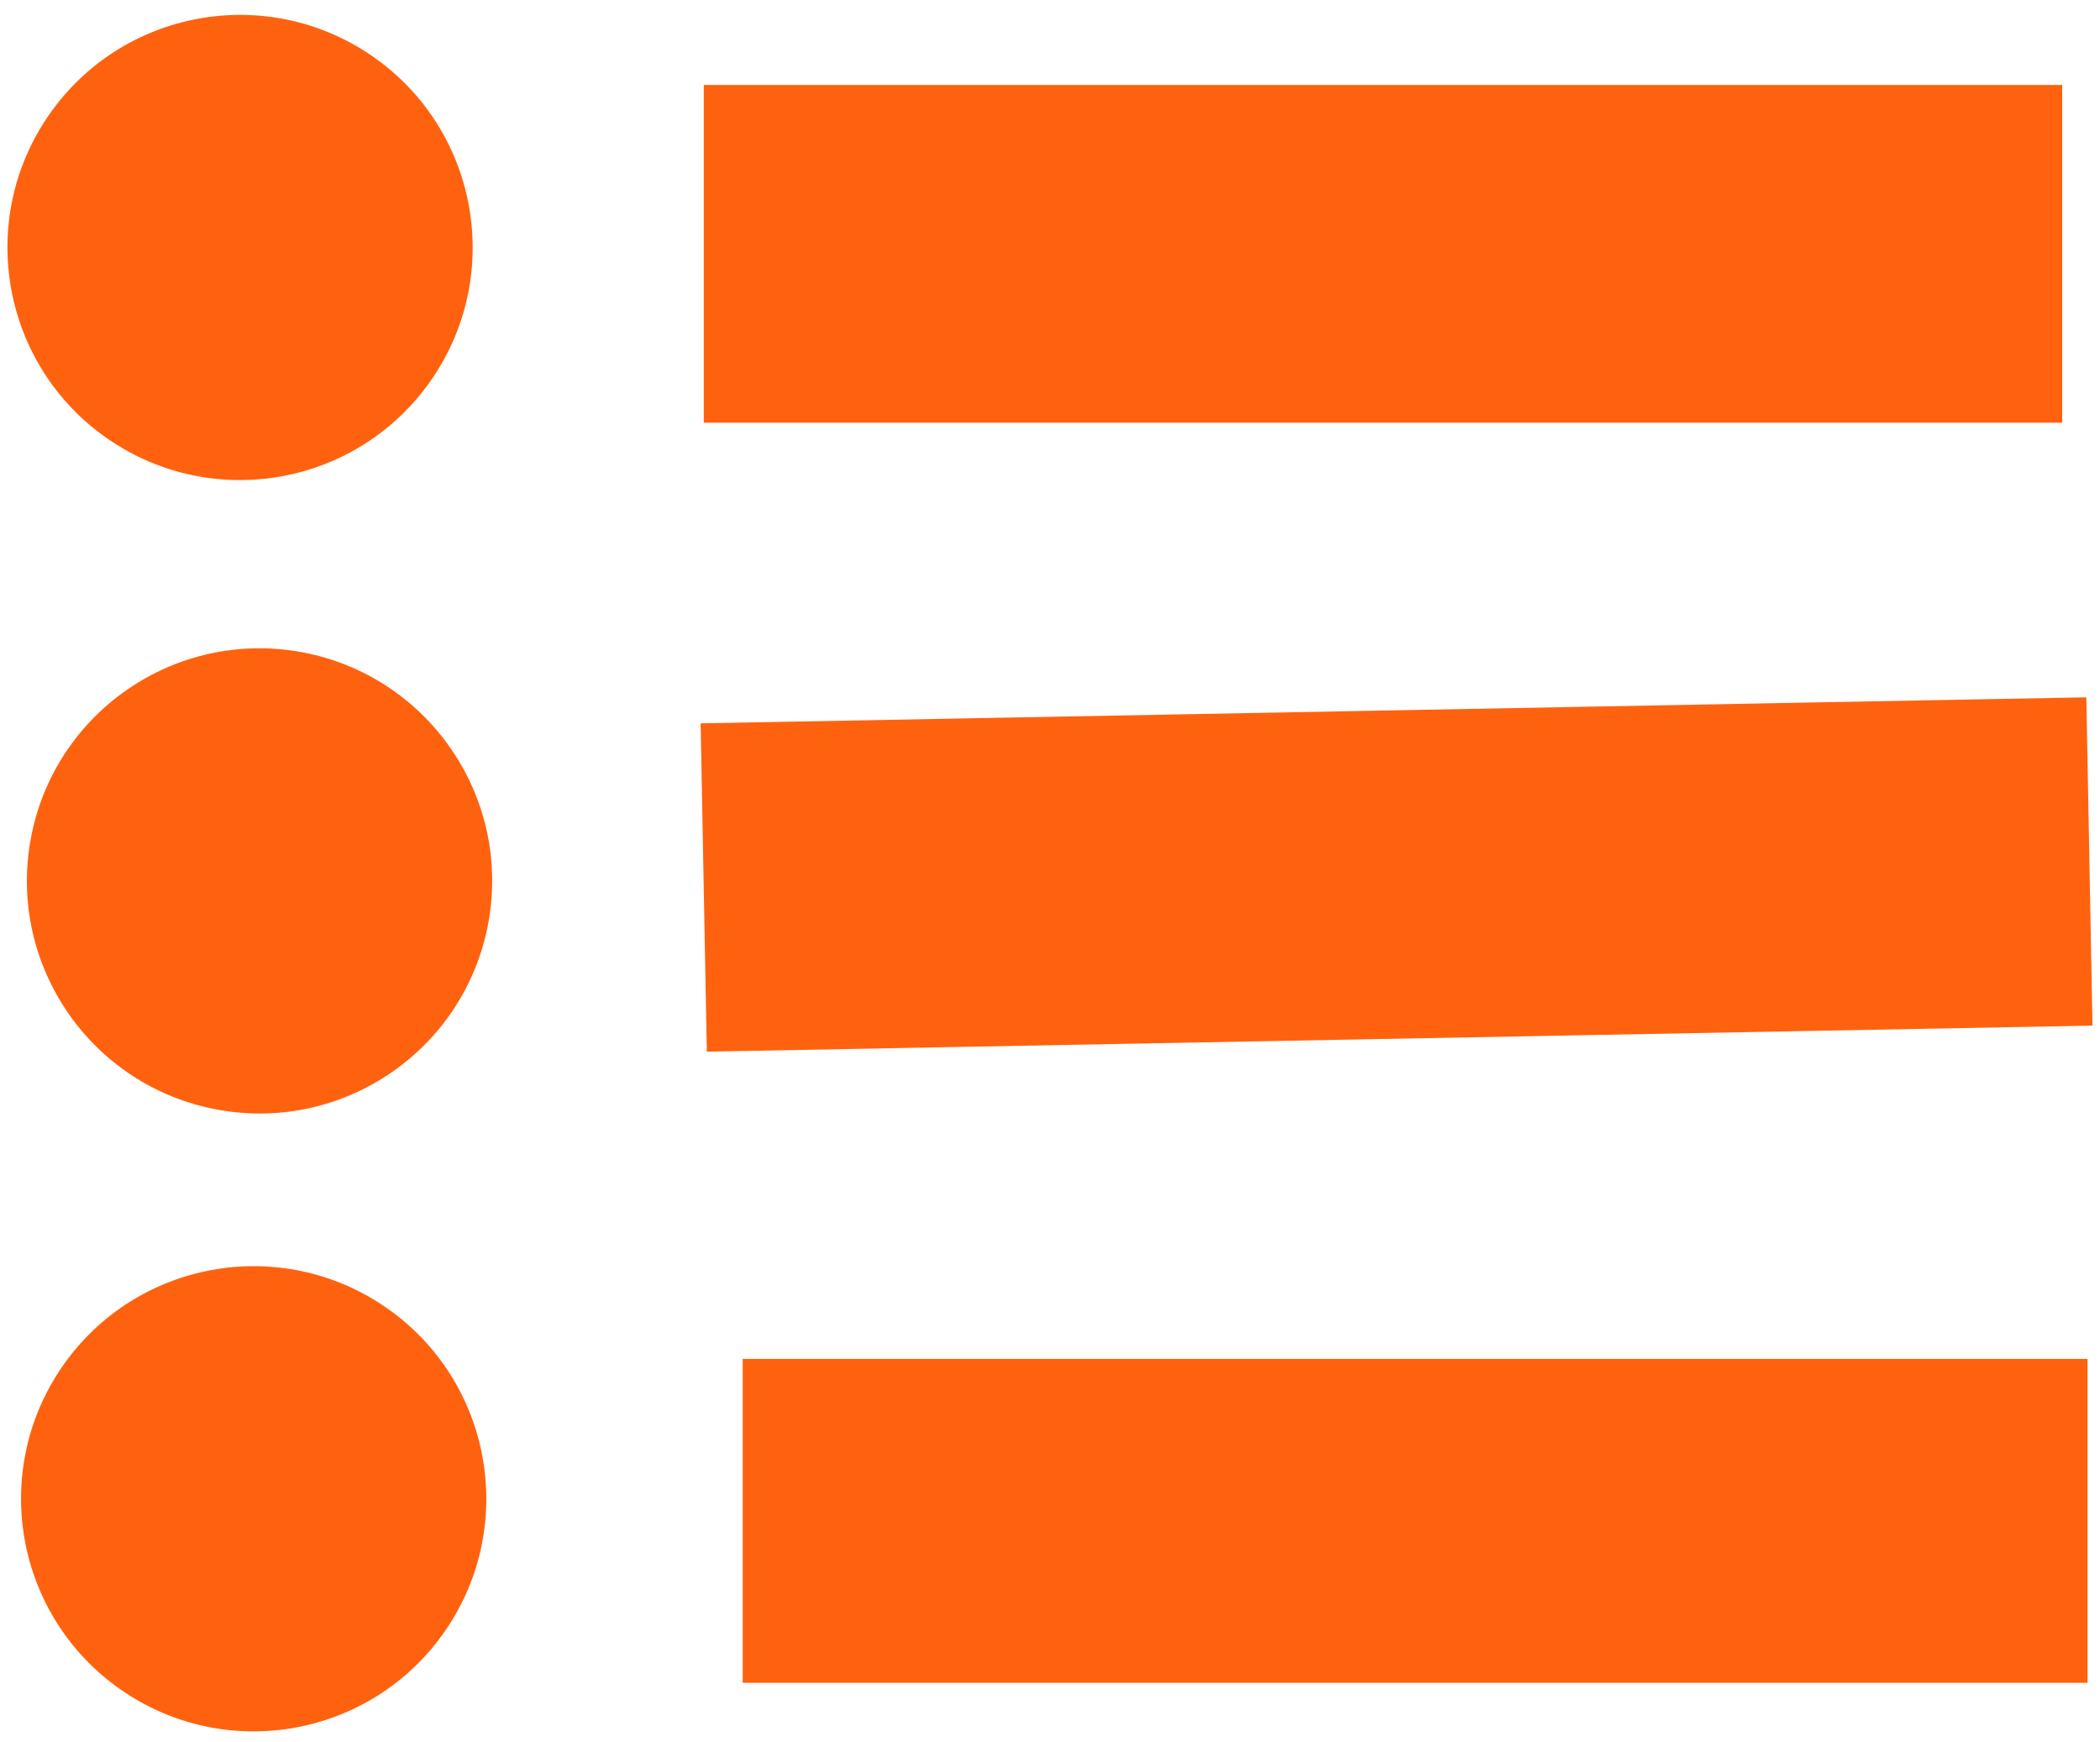 <svg width="94" height="78" viewBox="0 0 94 78" fill="none" xmlns="http://www.w3.org/2000/svg">
  <path d="M92.31 3.802H31.503v15.12h60.805V3.802zM4.818 19.639c4.727 3.273 11.213 2.095 14.487-2.632 3.274-4.727 2.096-11.213-2.631-14.487C11.947-.754 5.46.424 2.187 5.151-1.087 9.878.09 16.364 4.817 19.64zM93.388 31.216l-62.026 1.166.277 14.697 62.025-1.166-.276-14.697zM21.857 41.319c1.041-5.655-2.7-11.084-8.355-12.124-5.655-1.041-11.084 2.7-12.124 8.355-1.041 5.655 2.7 11.084 8.355 12.124 5.655 1.041 11.083-2.7 12.124-8.355zM93.442 60.833H33.245v14.5h60.197v-14.5zM17.283 58.535c-4.727-3.274-11.214-2.096-14.488 2.631C-.478 65.894.7 72.38 5.428 75.654c4.727 3.274 11.213 2.096 14.487-2.632 3.274-4.727 2.096-11.213-2.631-14.487z" fill="#FF620F"/>
</svg>
